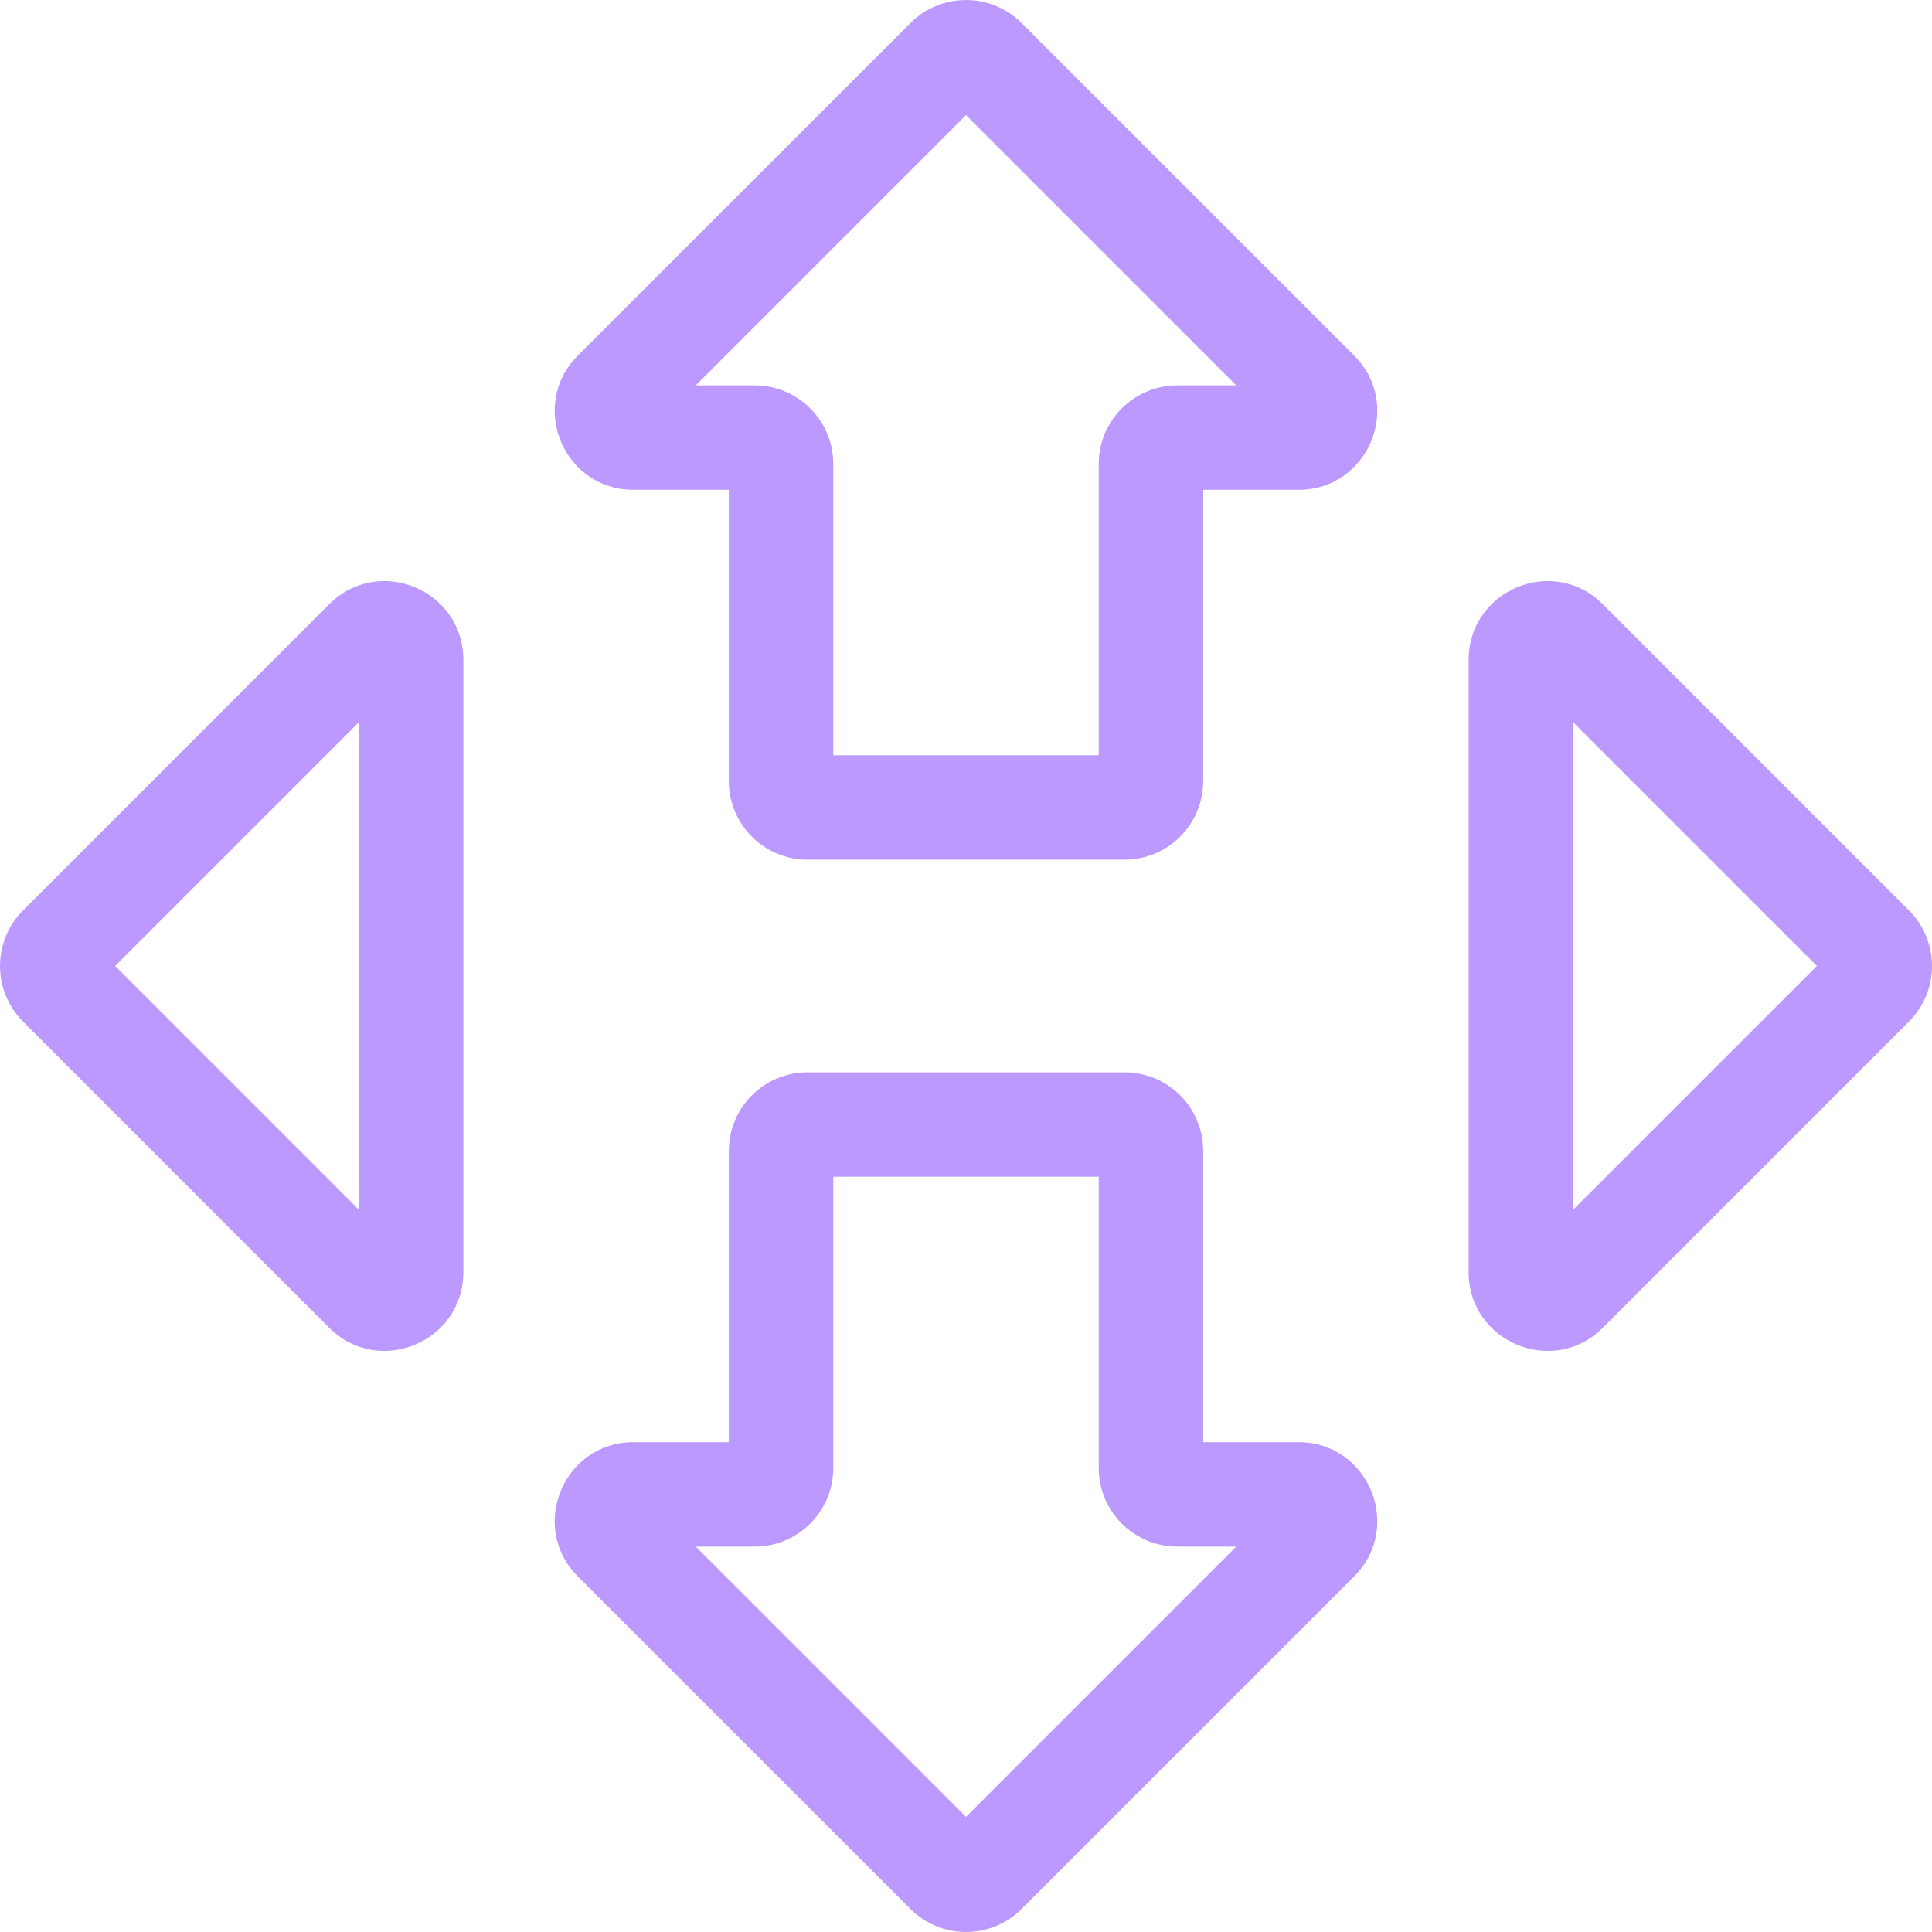 <svg width="30" height="30" viewBox="0 0 30 30" fill="none" xmlns="http://www.w3.org/2000/svg">
<g clip-path="url(#clip0_700_4595)">
<path fill-rule="evenodd" clip-rule="evenodd" d="M14.137 0.358C14.613 -0.119 15.387 -0.119 15.863 0.358L21.027 5.521C21.796 6.29 21.251 7.606 20.163 7.606H18.683V12.128C18.683 12.803 18.136 13.349 17.462 13.349H12.538C11.864 13.349 11.317 12.803 11.317 12.128V7.606H9.837C8.749 7.606 8.204 6.29 8.973 5.521L14.137 0.358ZM15 1.788L10.804 5.984H11.718C12.392 5.984 12.939 6.531 12.939 7.205V11.728H17.061V7.205C17.061 6.531 17.608 5.984 18.282 5.984H19.196L15 1.788ZM5.574 11.214L1.788 15L5.574 18.786V11.214ZM5.111 9.383C5.88 8.614 7.195 9.159 7.195 10.247V19.753C7.195 20.841 5.88 21.386 5.111 20.617L0.358 15.863C-0.119 15.387 -0.119 14.613 0.358 14.137L5.111 9.383ZM24.426 11.214V18.786L28.212 15L24.426 11.214ZM28.496 15.283C28.495 15.283 28.495 15.283 28.495 15.283L28.496 15.283ZM22.805 10.247C22.805 9.159 24.12 8.614 24.889 9.383L29.642 14.137C30.119 14.613 30.119 15.387 29.642 15.863L24.889 20.617C24.12 21.386 22.805 20.841 22.805 19.753V10.247ZM11.317 17.872C11.317 17.197 11.864 16.651 12.538 16.651H17.462C18.136 16.651 18.683 17.197 18.683 17.872V22.394H20.163C21.251 22.394 21.796 23.71 21.027 24.479L15.863 29.642C15.387 30.119 14.613 30.119 14.137 29.642L8.973 24.479C8.204 23.71 8.749 22.394 9.837 22.394H11.317V17.872ZM12.939 18.272V22.795C12.939 23.469 12.392 24.016 11.718 24.016H10.804L15 28.212L19.196 24.016H18.282C17.608 24.016 17.061 23.469 17.061 22.795V18.272H12.939ZM14.717 28.496C14.717 28.495 14.717 28.495 14.717 28.495L14.717 28.496Z" fill="#BC99FF"/>
</g>
<defs>
<clipPath id="clip0_700_4595">
<rect width="30" height="30" fill="white"/>
</clipPath>
</defs>
</svg>
